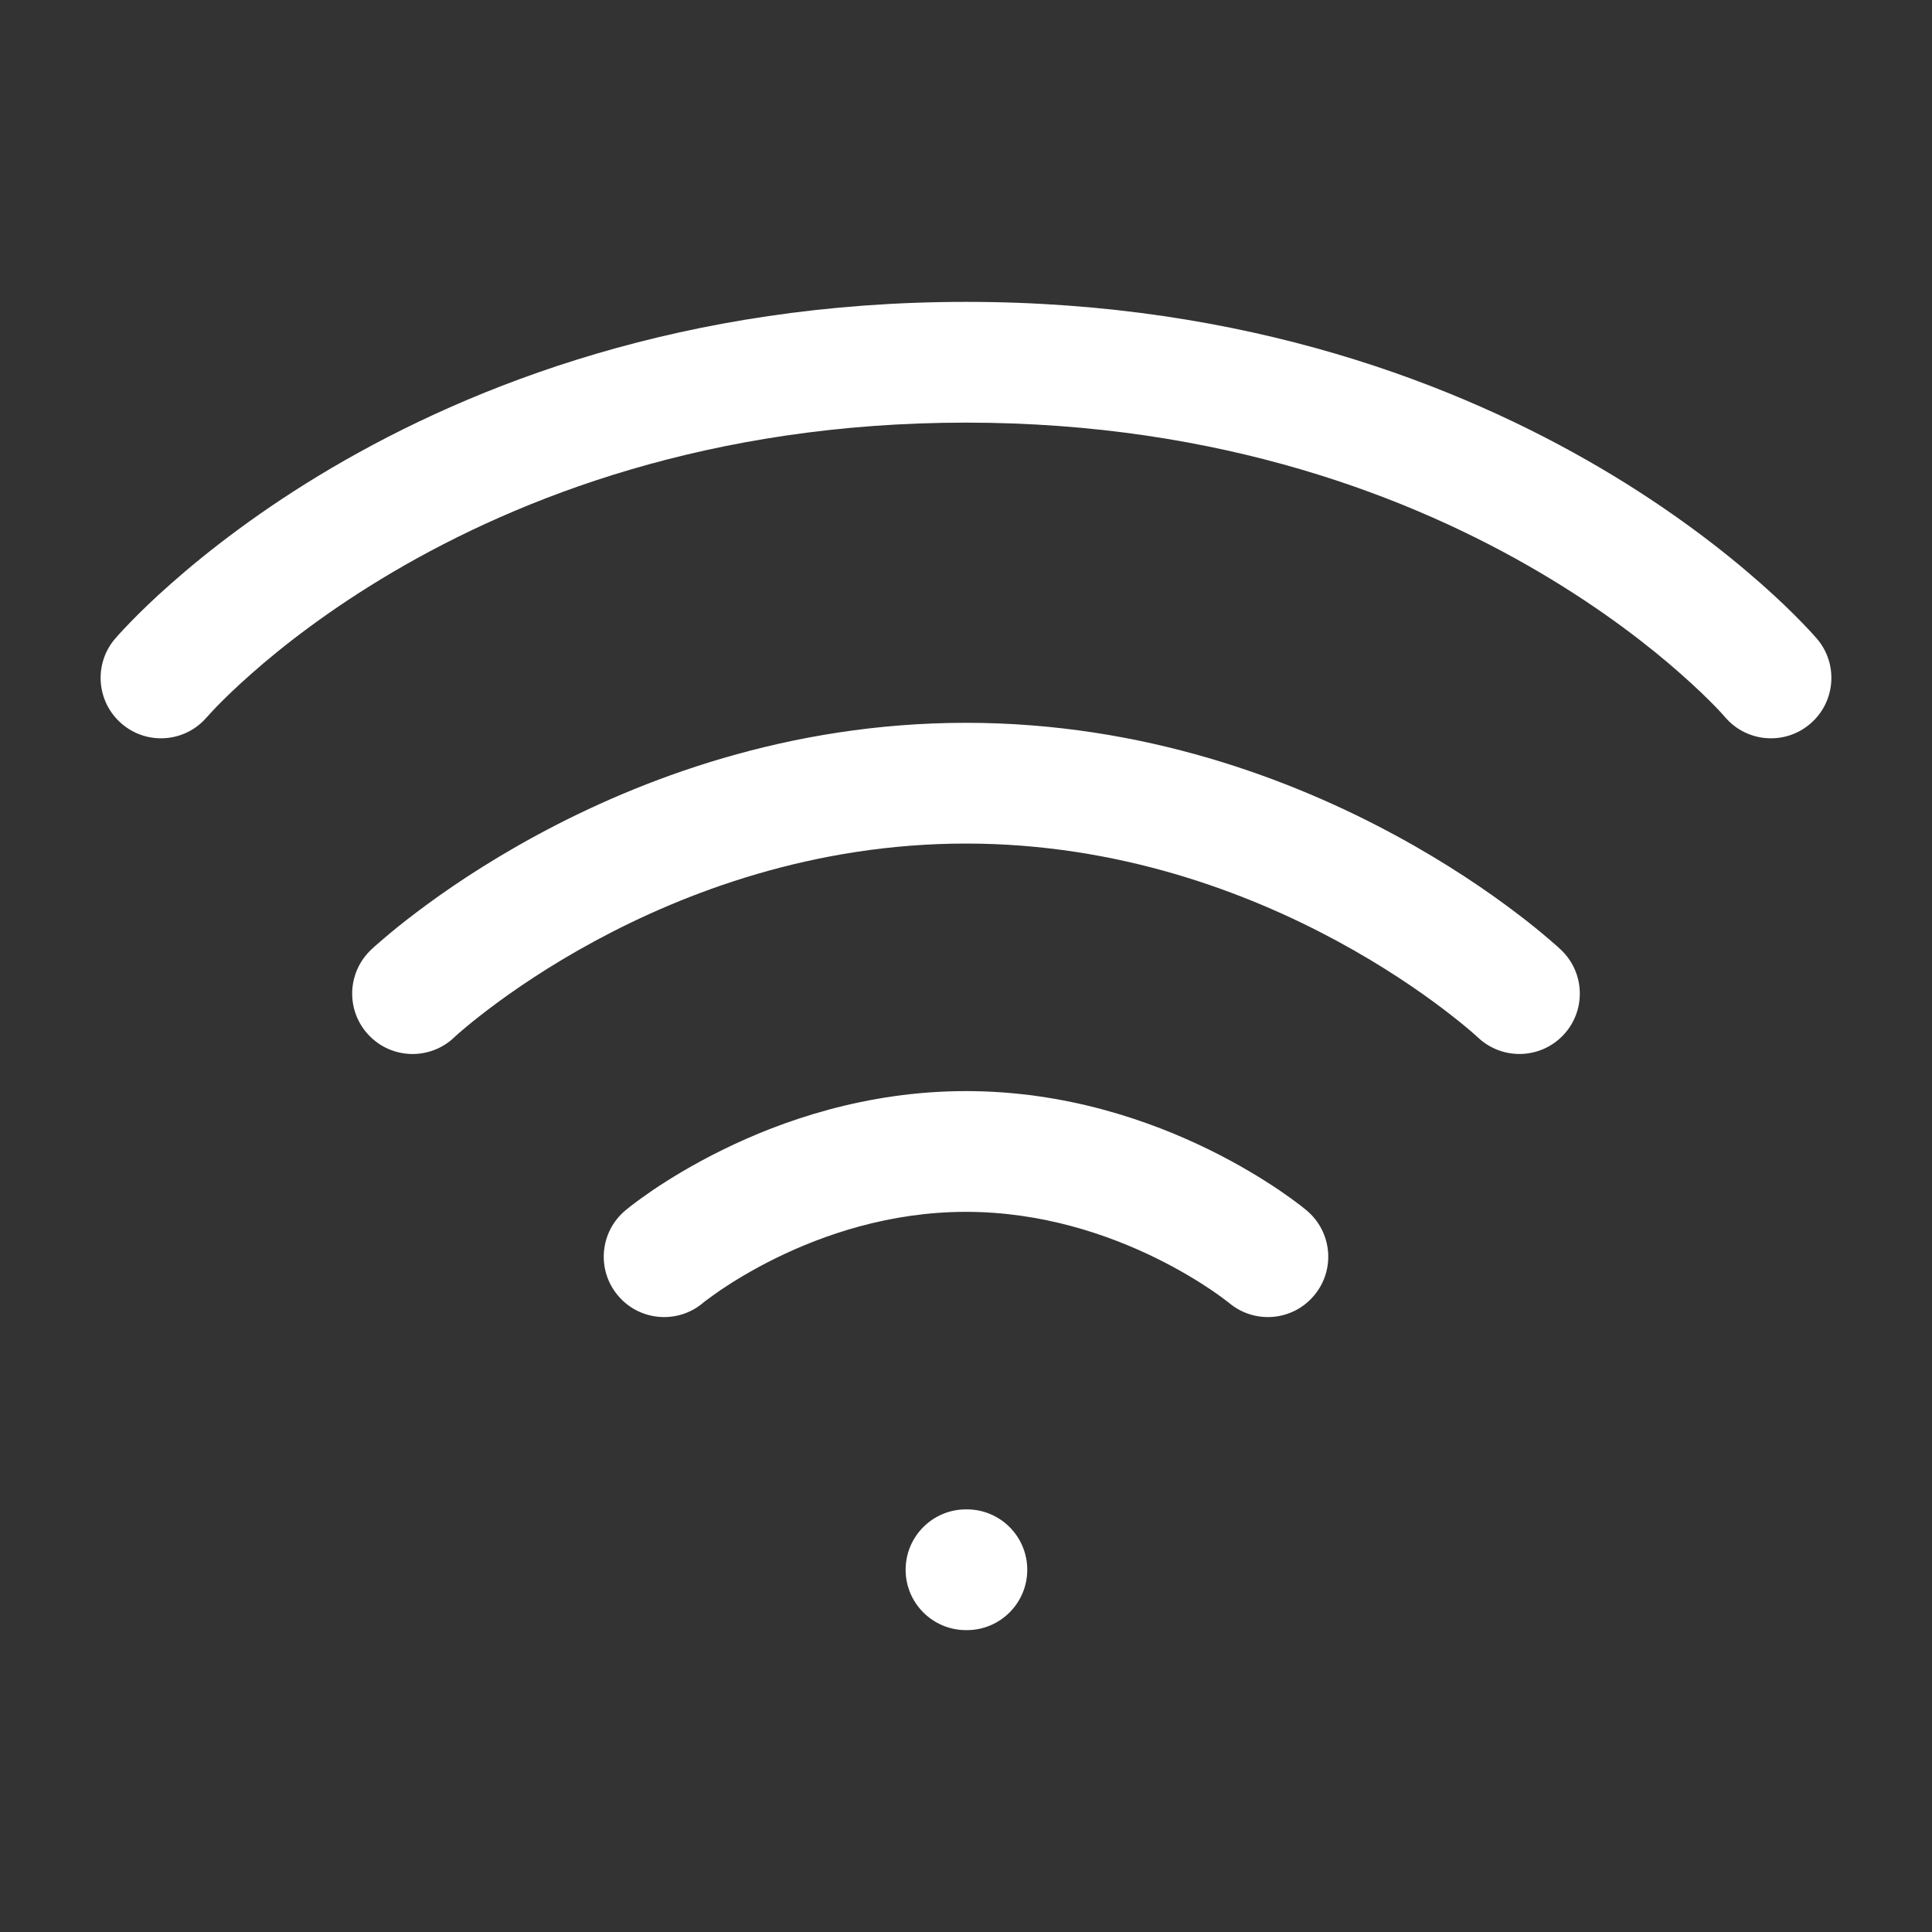 <svg width="24" height="24" viewBox="0 0 24 24" fill="none" xmlns="http://www.w3.org/2000/svg">
<rect x="0" y="0" width="24" height="24" fill="#333333" stroke="none"/>
<path fill-rule="evenodd" clip-rule="evenodd" d="M2.571 8.907L2.574 8.905C2.578 8.9 2.585 8.892 2.595 8.881C2.615 8.858 2.649 8.823 2.694 8.775C2.786 8.681 2.928 8.541 3.121 8.371C3.506 8.03 4.093 7.57 4.879 7.107C6.448 6.184 8.818 5.25 12 5.25C15.182 5.25 17.552 6.184 19.121 7.107C19.907 7.57 20.494 8.03 20.879 8.371C21.072 8.541 21.214 8.681 21.306 8.775C21.352 8.823 21.385 8.858 21.405 8.881C21.415 8.892 21.422 8.9 21.426 8.905L21.428 8.907L21.429 8.908L21.43 8.909C21.698 9.223 22.17 9.261 22.485 8.993C22.801 8.725 22.84 8.252 22.572 7.936L22.571 7.935L22.569 7.933L22.566 7.929L22.554 7.916C22.545 7.906 22.533 7.892 22.517 7.874C22.485 7.839 22.44 7.791 22.382 7.731C22.266 7.611 22.096 7.444 21.872 7.247C21.425 6.852 20.762 6.332 19.882 5.814C18.119 4.777 15.489 3.75 12 3.75C8.511 3.75 5.881 4.777 4.118 5.814C3.238 6.332 2.575 6.852 2.128 7.247C1.904 7.444 1.734 7.611 1.618 7.731C1.56 7.791 1.515 7.839 1.483 7.874C1.467 7.892 1.455 7.906 1.446 7.916L1.435 7.929L1.431 7.933L1.429 7.935C1.428 7.937 1.428 7.936 1.428 7.936C1.16 8.252 1.199 8.725 1.515 8.993C1.83 9.261 2.302 9.223 2.57 8.908M5.64 12.889L5.642 12.887L5.659 12.871C5.675 12.856 5.702 12.832 5.739 12.801C5.812 12.738 5.925 12.646 6.074 12.533C6.373 12.306 6.816 12.001 7.38 11.695C8.511 11.082 10.106 10.479 12 10.479C13.894 10.479 15.489 11.082 16.62 11.695C17.184 12.001 17.627 12.306 17.926 12.533C18.075 12.646 18.188 12.738 18.261 12.801C18.298 12.832 18.325 12.856 18.341 12.871L18.358 12.887L18.36 12.888M18.36 12.888L18.361 12.889C18.662 13.172 19.136 13.159 19.42 12.858C19.705 12.557 19.691 12.082 19.39 11.798L19.389 11.797L19.388 11.796L19.385 11.793L19.375 11.784L19.345 11.756C19.319 11.733 19.282 11.701 19.235 11.661C19.141 11.58 19.006 11.469 18.831 11.337C18.483 11.073 17.976 10.724 17.335 10.377C16.055 9.683 14.213 8.979 12 8.979C9.787 8.979 7.945 9.683 6.665 10.377C6.024 10.724 5.517 11.073 5.169 11.337C4.994 11.469 4.859 11.58 4.765 11.661C4.718 11.701 4.681 11.733 4.655 11.756L4.625 11.784L4.615 11.793L4.612 11.796L4.611 11.797L4.61 11.798C4.309 12.082 4.295 12.557 4.58 12.858C4.864 13.159 5.338 13.173 5.64 12.889M8.731 16.187L8.73 16.187L8.736 16.182C8.744 16.176 8.757 16.166 8.775 16.152C8.813 16.124 8.871 16.081 8.949 16.027C9.106 15.921 9.34 15.776 9.636 15.63C10.232 15.337 11.054 15.054 12 15.054C12.946 15.054 13.768 15.337 14.364 15.63C14.66 15.776 14.894 15.921 15.051 16.027C15.129 16.081 15.188 16.124 15.225 16.152C15.23 16.156 15.235 16.16 15.239 16.163C15.25 16.172 15.258 16.178 15.264 16.182L15.27 16.187C15.588 16.452 16.06 16.41 16.325 16.092C16.591 15.775 16.549 15.302 16.231 15.036L16.229 15.034L16.227 15.032L16.22 15.027L16.2 15.011C16.184 14.997 16.161 14.98 16.133 14.958C16.076 14.915 15.995 14.856 15.893 14.786C15.688 14.648 15.395 14.466 15.027 14.285C14.294 13.924 13.242 13.554 12 13.554C10.758 13.554 9.706 13.924 8.974 14.285C8.605 14.466 8.312 14.648 8.107 14.786C8.005 14.856 7.924 14.915 7.867 14.958C7.839 14.98 7.816 14.997 7.8 15.011L7.78 15.027L7.773 15.032L7.771 15.034L7.77 15.035L7.769 15.036C7.451 15.302 7.409 15.775 7.675 16.092C7.94 16.41 8.413 16.452 8.731 16.187ZM11.25 19.5C11.25 19.086 11.586 18.75 12 18.75H12.011C12.425 18.75 12.761 19.086 12.761 19.5C12.761 19.914 12.425 20.25 12.011 20.25H12C11.586 20.25 11.25 19.914 11.25 19.5Z" fill="white"/>
</svg>
